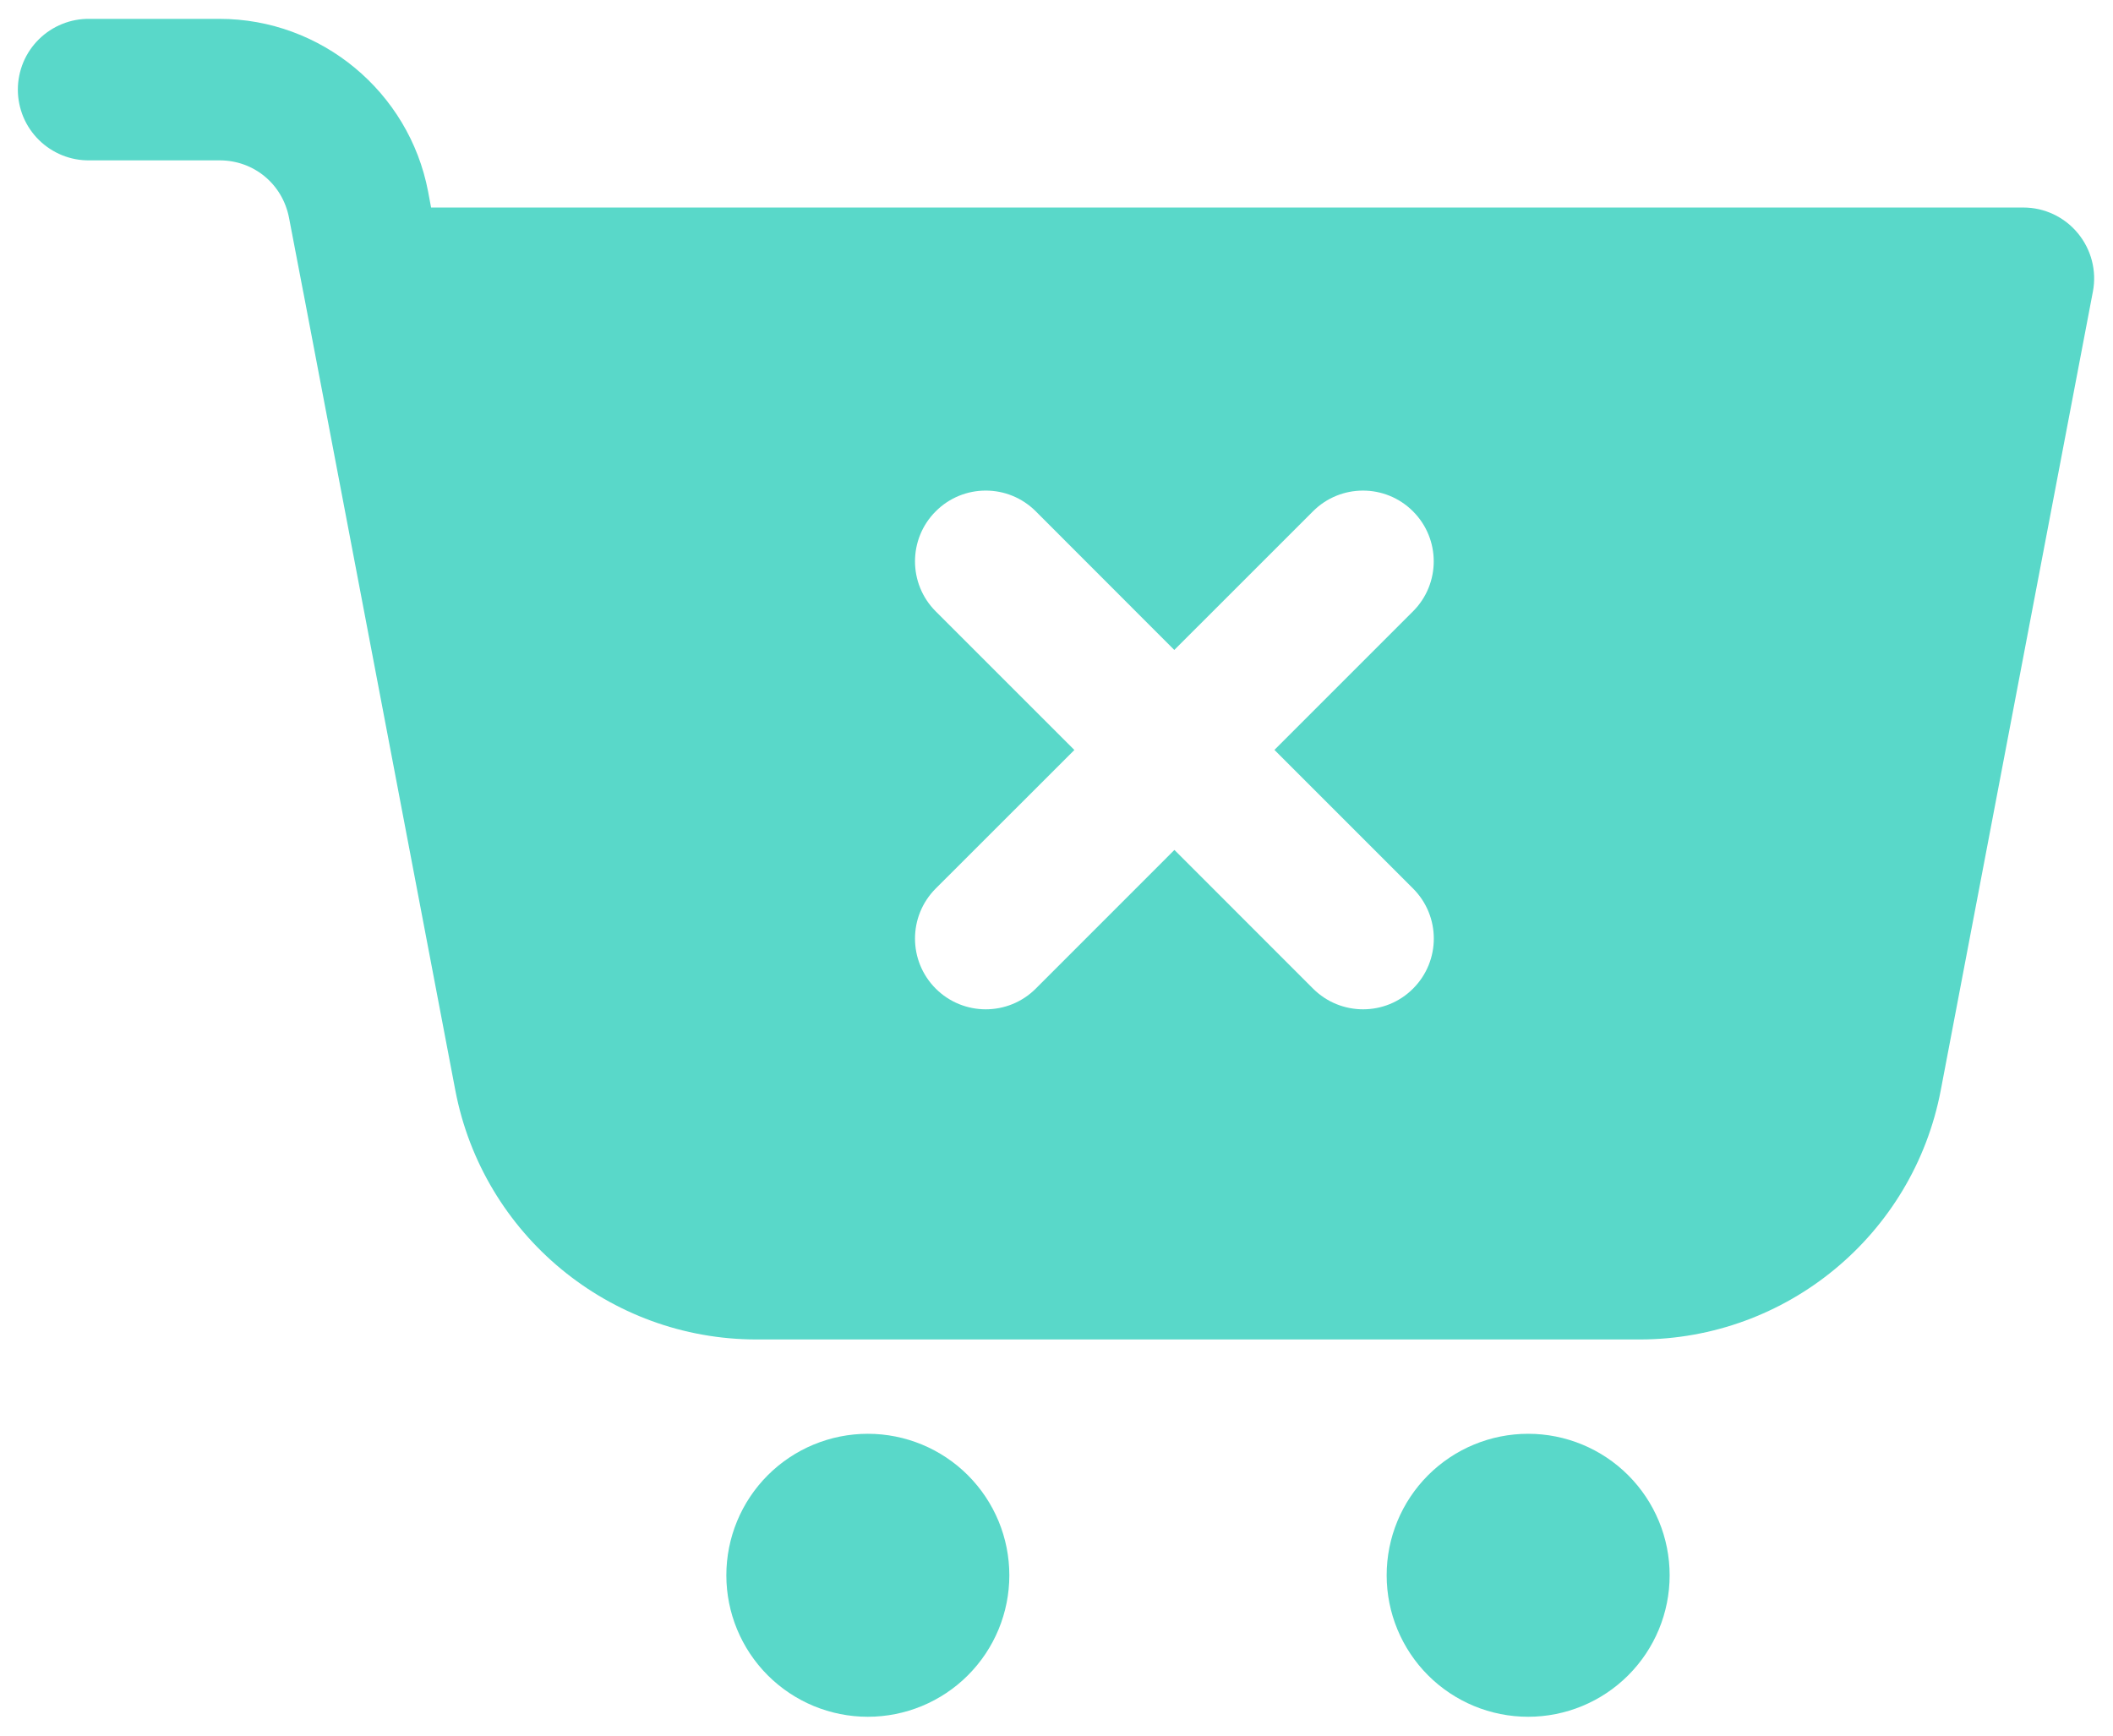 <svg width="56" height="46" viewBox="0 0 56 46" fill="none" xmlns="http://www.w3.org/2000/svg">
<path d="M2.375 0.5C2.126 0.496 1.88 0.542 1.649 0.635C1.419 0.728 1.209 0.865 1.032 1.04C0.855 1.214 0.714 1.422 0.618 1.651C0.523 1.881 0.473 2.127 0.473 2.375C0.473 2.623 0.523 2.869 0.618 3.099C0.714 3.328 0.855 3.536 1.032 3.71C1.209 3.885 1.419 4.022 1.649 4.115C1.88 4.208 2.126 4.254 2.375 4.25H5.82C6.73 4.25 7.488 4.879 7.66 5.773L8.034 7.724V7.727C8.036 7.733 8.037 7.74 8.039 7.746L12.067 28.896C12.797 32.722 16.153 35.5 20.048 35.5H43.454C47.35 35.5 50.706 32.724 51.435 28.896L55.468 7.724C55.572 7.177 55.424 6.611 55.068 6.181C54.713 5.75 54.184 5.5 53.625 5.5H11.425L11.345 5.073C10.841 2.432 8.509 0.5 5.82 0.5H2.375ZM26.125 13.002C26.605 13.002 27.084 13.185 27.451 13.552L31.122 17.226L34.797 13.552C35.529 12.819 36.716 12.819 37.448 13.552C38.181 14.284 38.181 15.471 37.448 16.203L33.776 19.875L37.45 23.549C38.183 24.282 38.183 25.468 37.45 26.201C37.084 26.568 36.605 26.75 36.125 26.75C35.645 26.75 35.165 26.567 34.799 26.201L31.125 22.526L27.451 26.201C27.084 26.568 26.605 26.75 26.125 26.75C25.645 26.75 25.165 26.567 24.799 26.201C24.067 25.468 24.067 24.282 24.799 23.549L28.474 19.877L24.799 16.203C24.067 15.471 24.067 14.284 24.799 13.552C25.165 13.185 25.645 13.002 26.125 13.002ZM23 38C22.005 38 21.052 38.395 20.348 39.098C19.645 39.802 19.25 40.755 19.25 41.75C19.25 42.745 19.645 43.698 20.348 44.402C21.052 45.105 22.005 45.5 23 45.5C23.994 45.5 24.948 45.105 25.651 44.402C26.355 43.698 26.75 42.745 26.75 41.75C26.75 40.755 26.355 39.802 25.651 39.098C24.948 38.395 23.994 38 23 38ZM40.5 38C39.505 38 38.551 38.395 37.848 39.098C37.145 39.802 36.75 40.755 36.75 41.75C36.75 42.745 37.145 43.698 37.848 44.402C38.551 45.105 39.505 45.5 40.5 45.5C41.494 45.5 42.448 45.105 43.151 44.402C43.855 43.698 44.25 42.745 44.25 41.75C44.25 40.755 43.855 39.802 43.151 39.098C42.448 38.395 41.494 38 40.5 38Z" fill="#59D8C9"/>
</svg>
